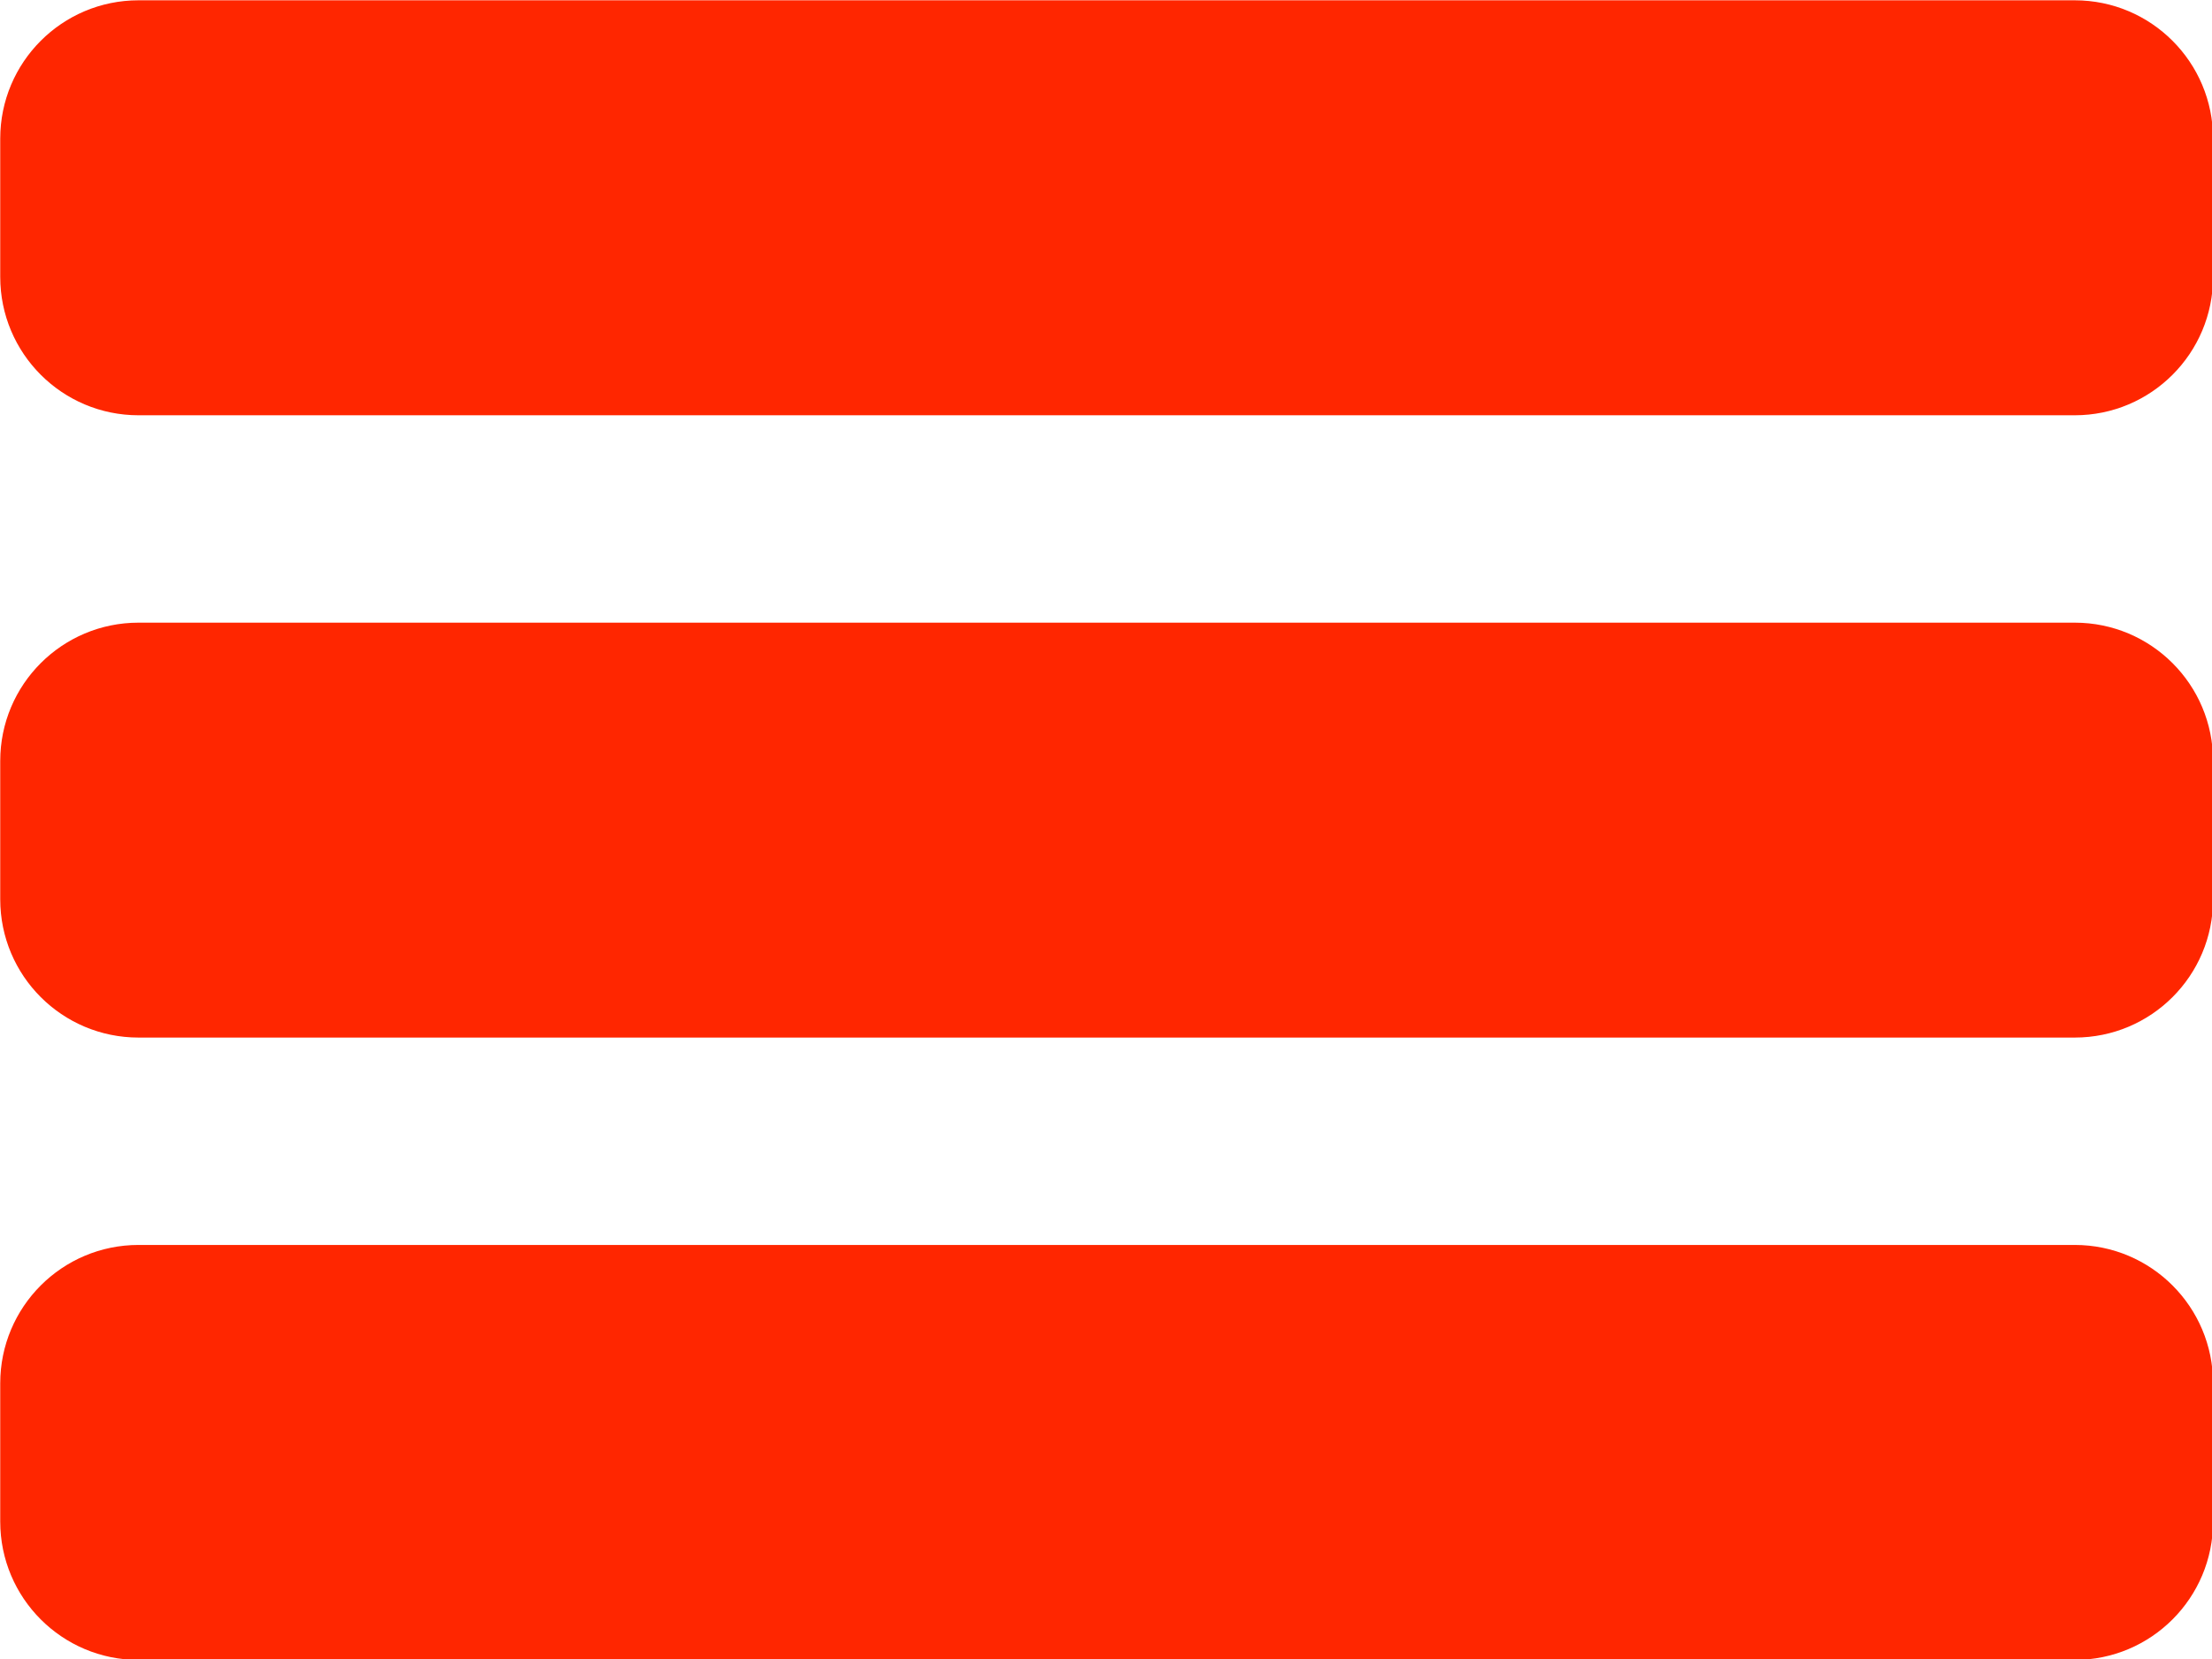<?xml version="1.0" ?><svg
   height="22"
   version="1.1"
   viewBox="0 0 29.333 22"
   width="29.333"
   id="svg10"
   xmlns="http://www.w3.org/2000/svg"
   xmlns:svg="http://www.w3.org/2000/svg">
  <defs
     id="defs14" />
  <desc
     id="desc4" />
  <g
     fill="none"
     fill-rule="evenodd"
     id="Page-1"
     stroke="none"
     stroke-width="1"
     style="fill:#ff2600;fill-opacity:1"
     transform="matrix(0.917,0,0,0.917,-7.333,-10.083)">
    <g
       id="Artboard-Copy"
       transform="translate(-287,-249)"
       style="fill:#ff2600;fill-opacity:1">
      <path
         d="m 297,260 c -1.105,0 -2,0.896 -2,2.001 V 264 c 0,1.105 0.895,2.001 2,2.001 h 28 c 1.105,0 2,-0.896 2,-2.001 v -1.999 C 327,260.896 326.105,260 325,260 Z m 0,9 c -1.105,0 -2,0.895 -2,2 v 2 c 0,1.106 0.895,2 2,2 h 28 c 1.105,0 2,-0.894 2,-2 v -2 c 0,-1.105 -0.895,-2 -2,-2 z m 0,8.999 c -1.105,0 -2,0.896 -2,2.001 v 1.999 c 0,1.105 0.895,2.001 2,2.001 h 28 c 1.105,0 2,-0.896 2,-2.001 V 280 c 0,-1.105 -0.895,-2.001 -2,-2.001 z"
         fill="#000000"
         id="list2"
         style="fill:#ff2600;fill-opacity:1" />
      <g
         id="slices"
         transform="translate(47,9)"
         style="fill:#ff2600;fill-opacity:1" />
    </g>
  </g>
</svg>
